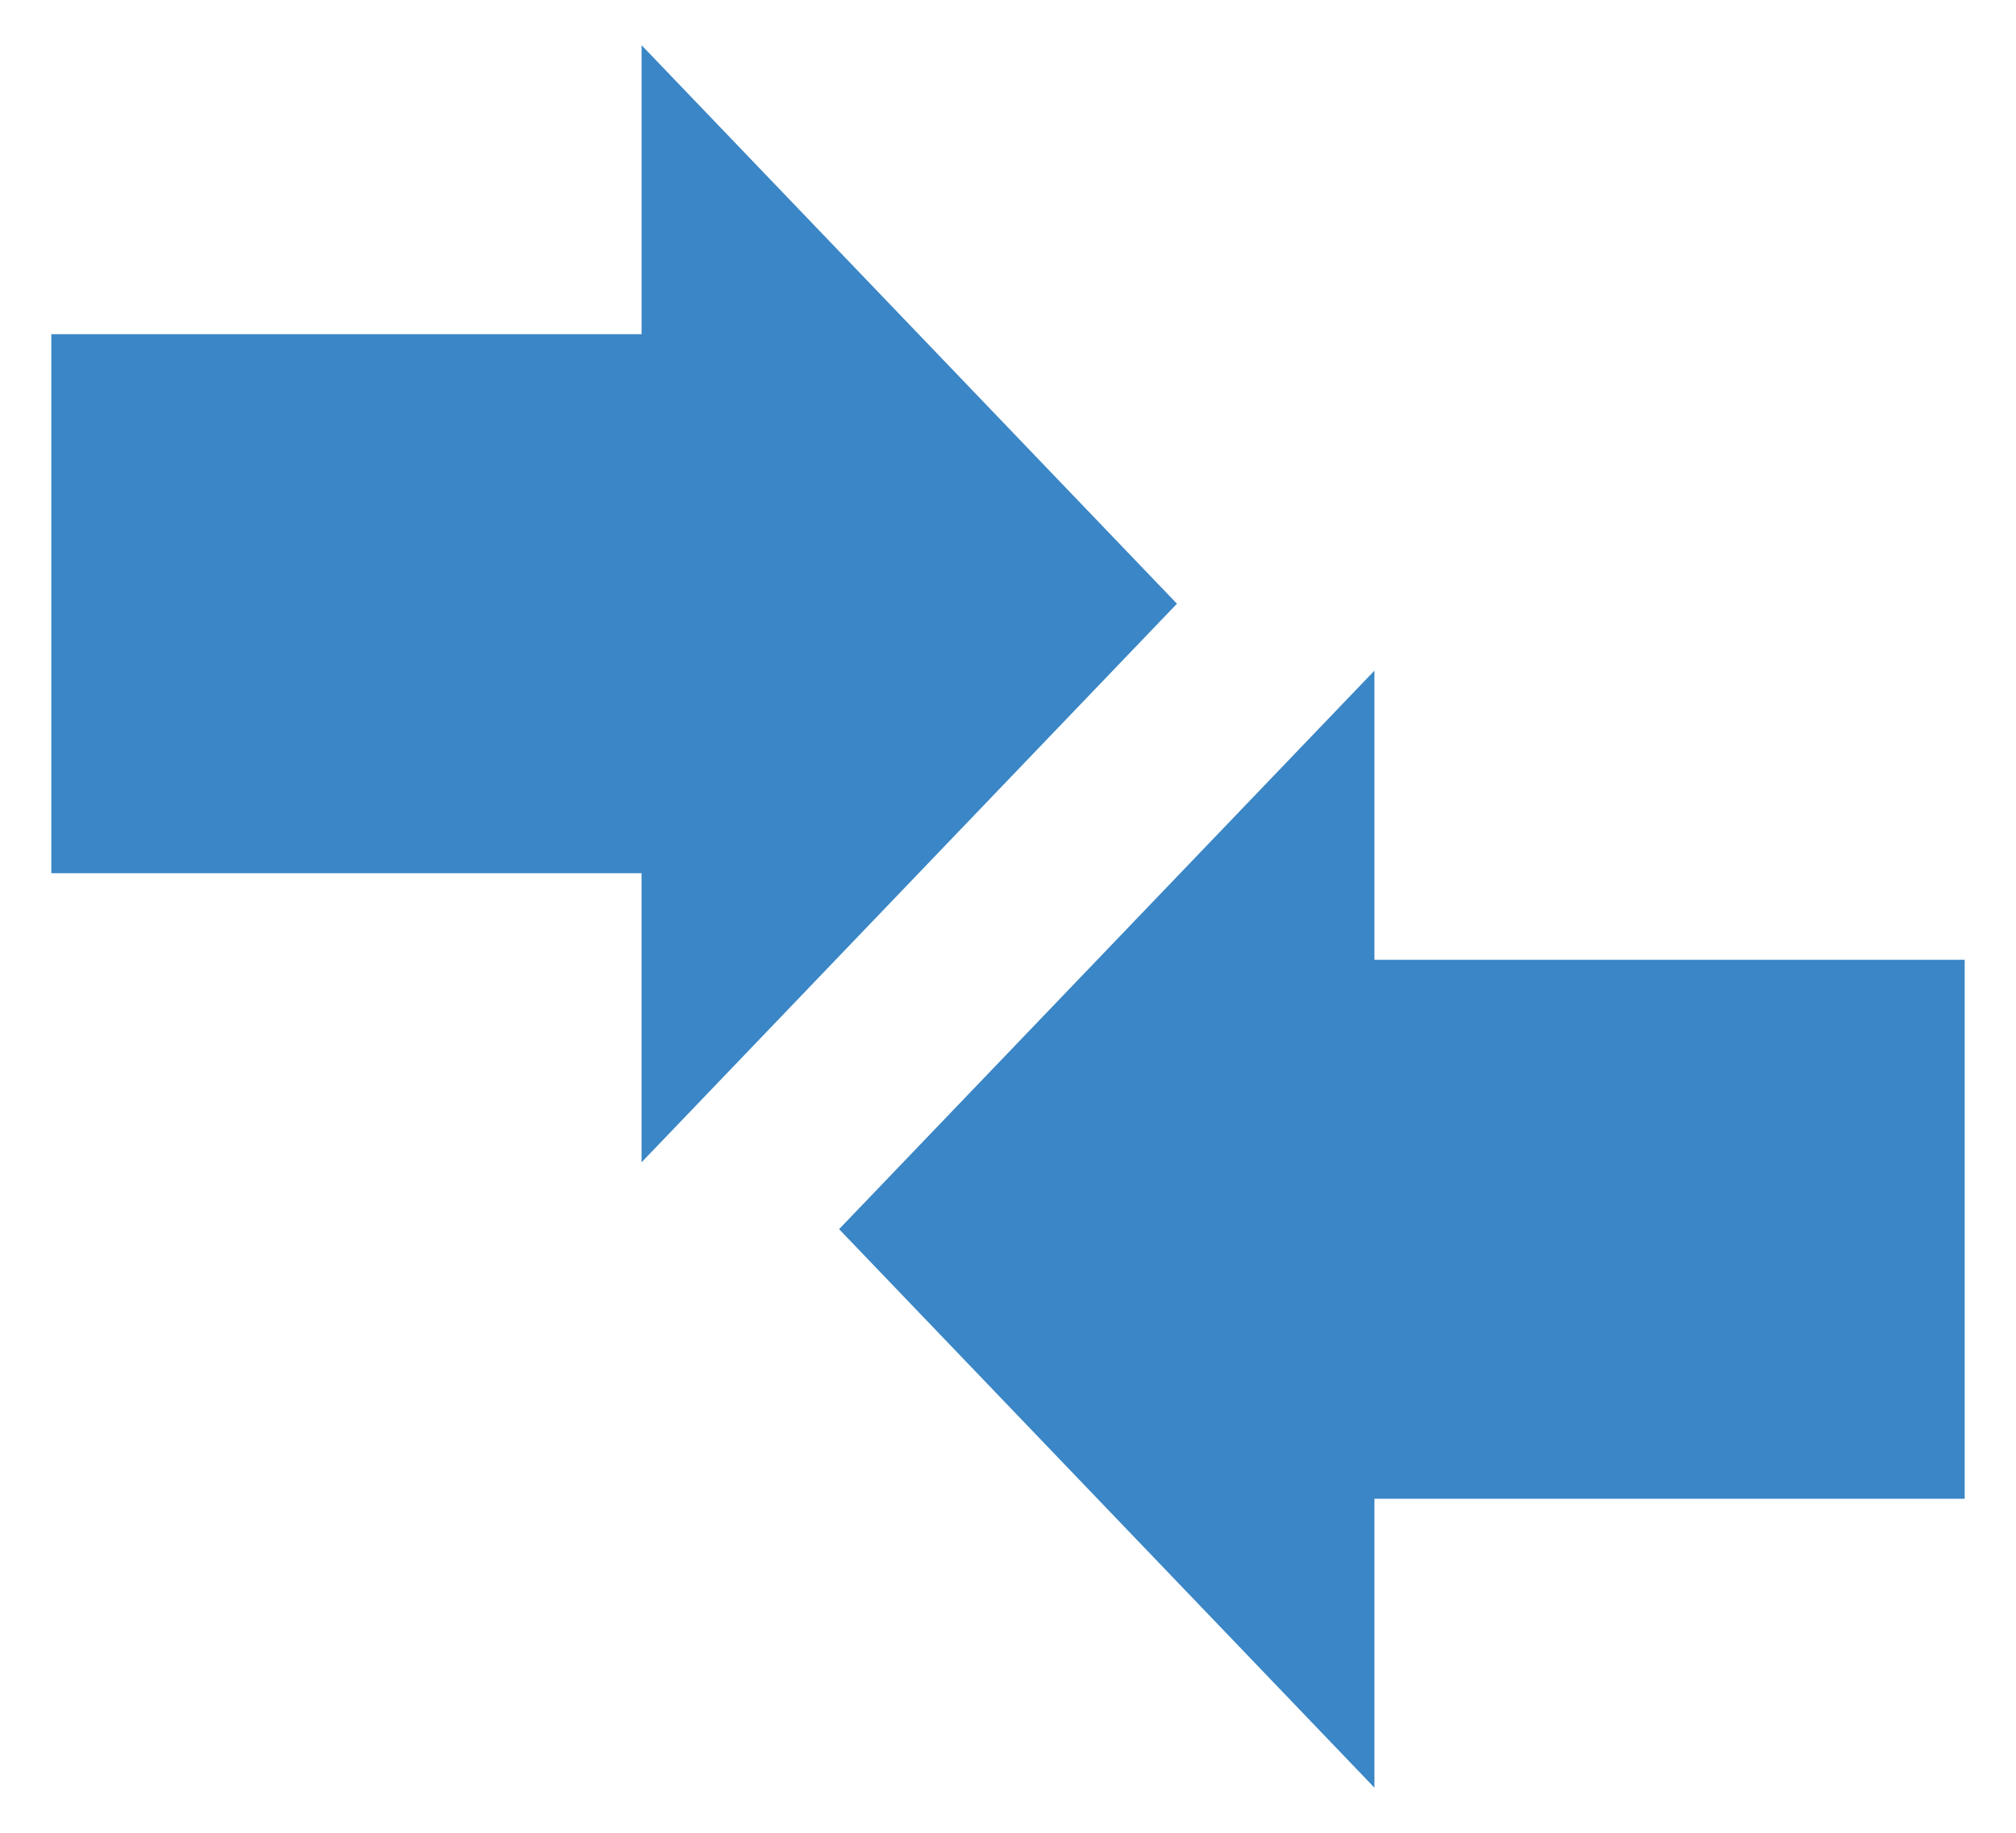 <svg height="7.11in" viewBox="0 0 562.86 512" width="7.82in" xmlns="http://www.w3.org/2000/svg"><path d="m328.62 168.63-149.54-156v80.72h-164.88v150.55h164.87v80.76zm55.16 99.47v-80.77l-149.53 156 149.53 156v-80.69h164.88v-150.54z" fill="#3a86c6"/></svg>